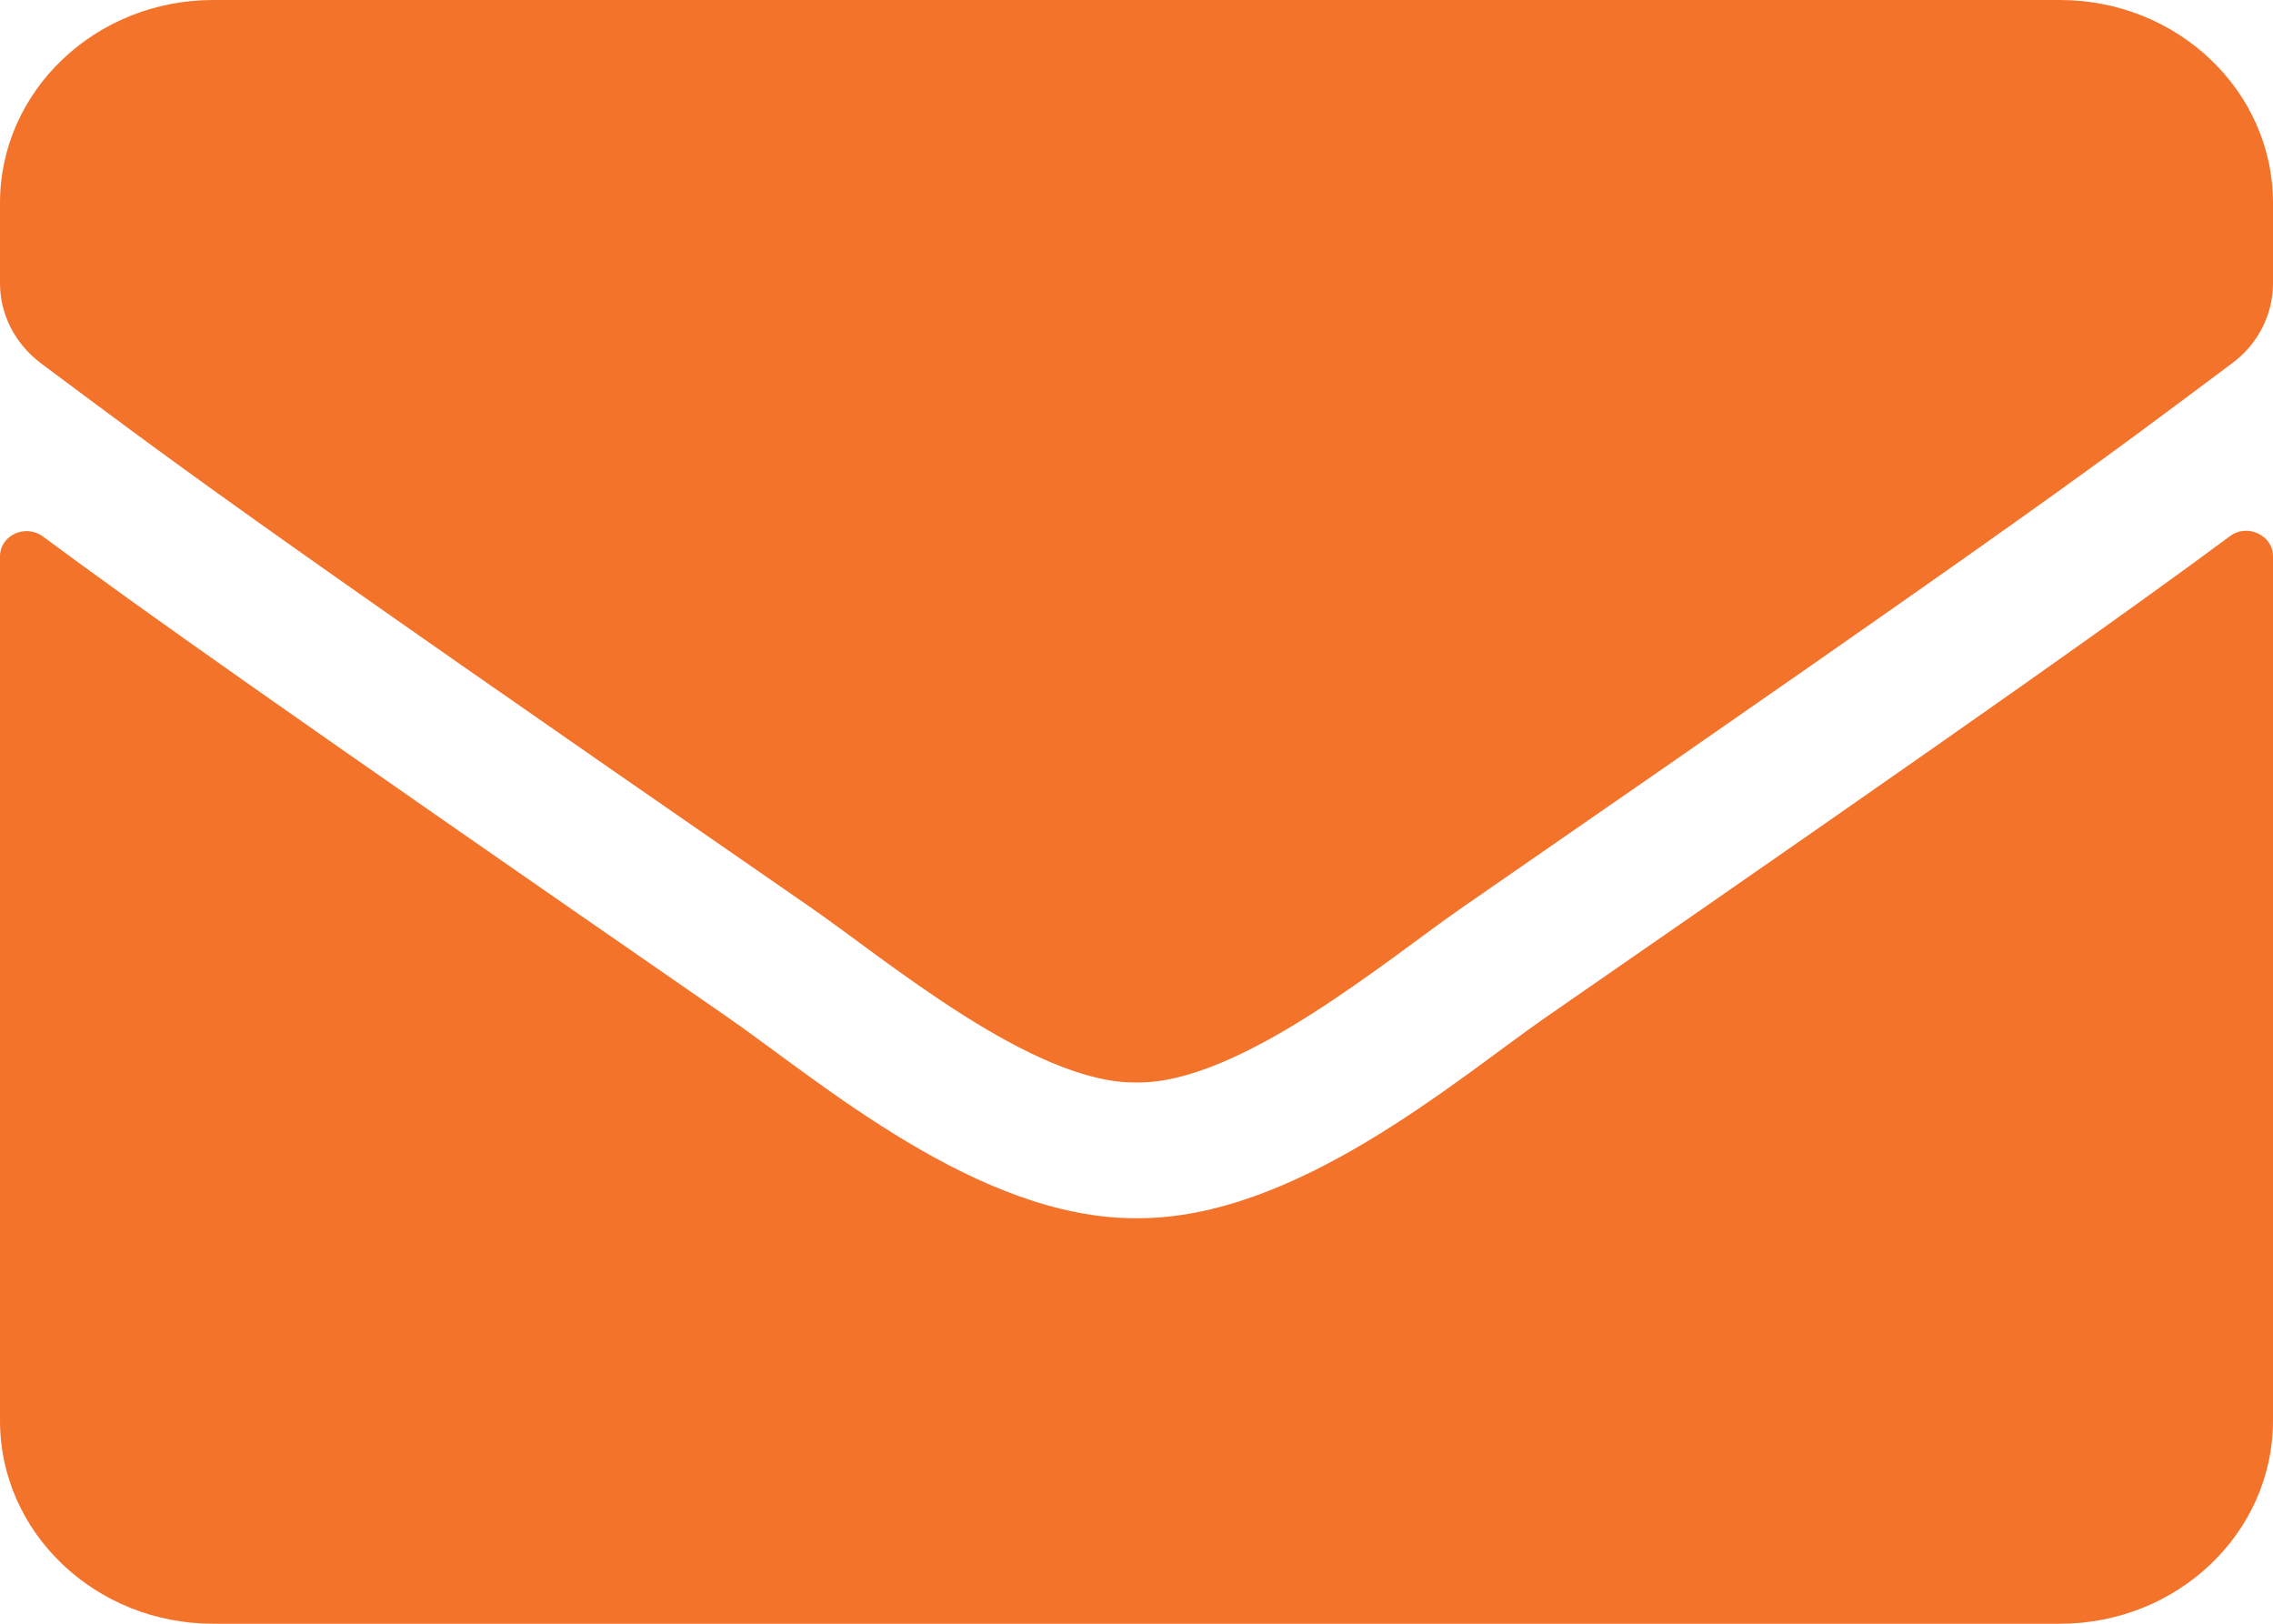 <?xml version="1.0" encoding="UTF-8"?> <svg xmlns="http://www.w3.org/2000/svg" width="28" height="20" viewBox="0 0 28 20" fill="none"> <path d="M27.47 6.604C27.683 6.443 28 6.594 28 6.849V17.5C28 18.88 26.824 20 25.375 20H2.625C1.176 20 0 18.88 0 17.5V6.854C0 6.594 0.312 6.448 0.53 6.609C1.755 7.516 3.38 8.667 8.958 12.526C10.112 13.328 12.059 15.016 14 15.005C15.952 15.021 17.938 13.297 19.048 12.526C24.626 8.667 26.244 7.51 27.47 6.604ZM14 13.333C15.269 13.354 17.095 11.812 18.014 11.177C25.271 6.161 25.823 5.724 27.497 4.474C27.814 4.24 28 3.875 28 3.49V2.5C28 1.12 26.824 0 25.375 0H2.625C1.176 0 0 1.12 0 2.5V3.49C0 3.875 0.186 4.234 0.503 4.474C2.177 5.719 2.729 6.161 9.986 11.177C10.905 11.812 12.731 13.354 14 13.333Z" fill="#F4732B"></path> </svg> 